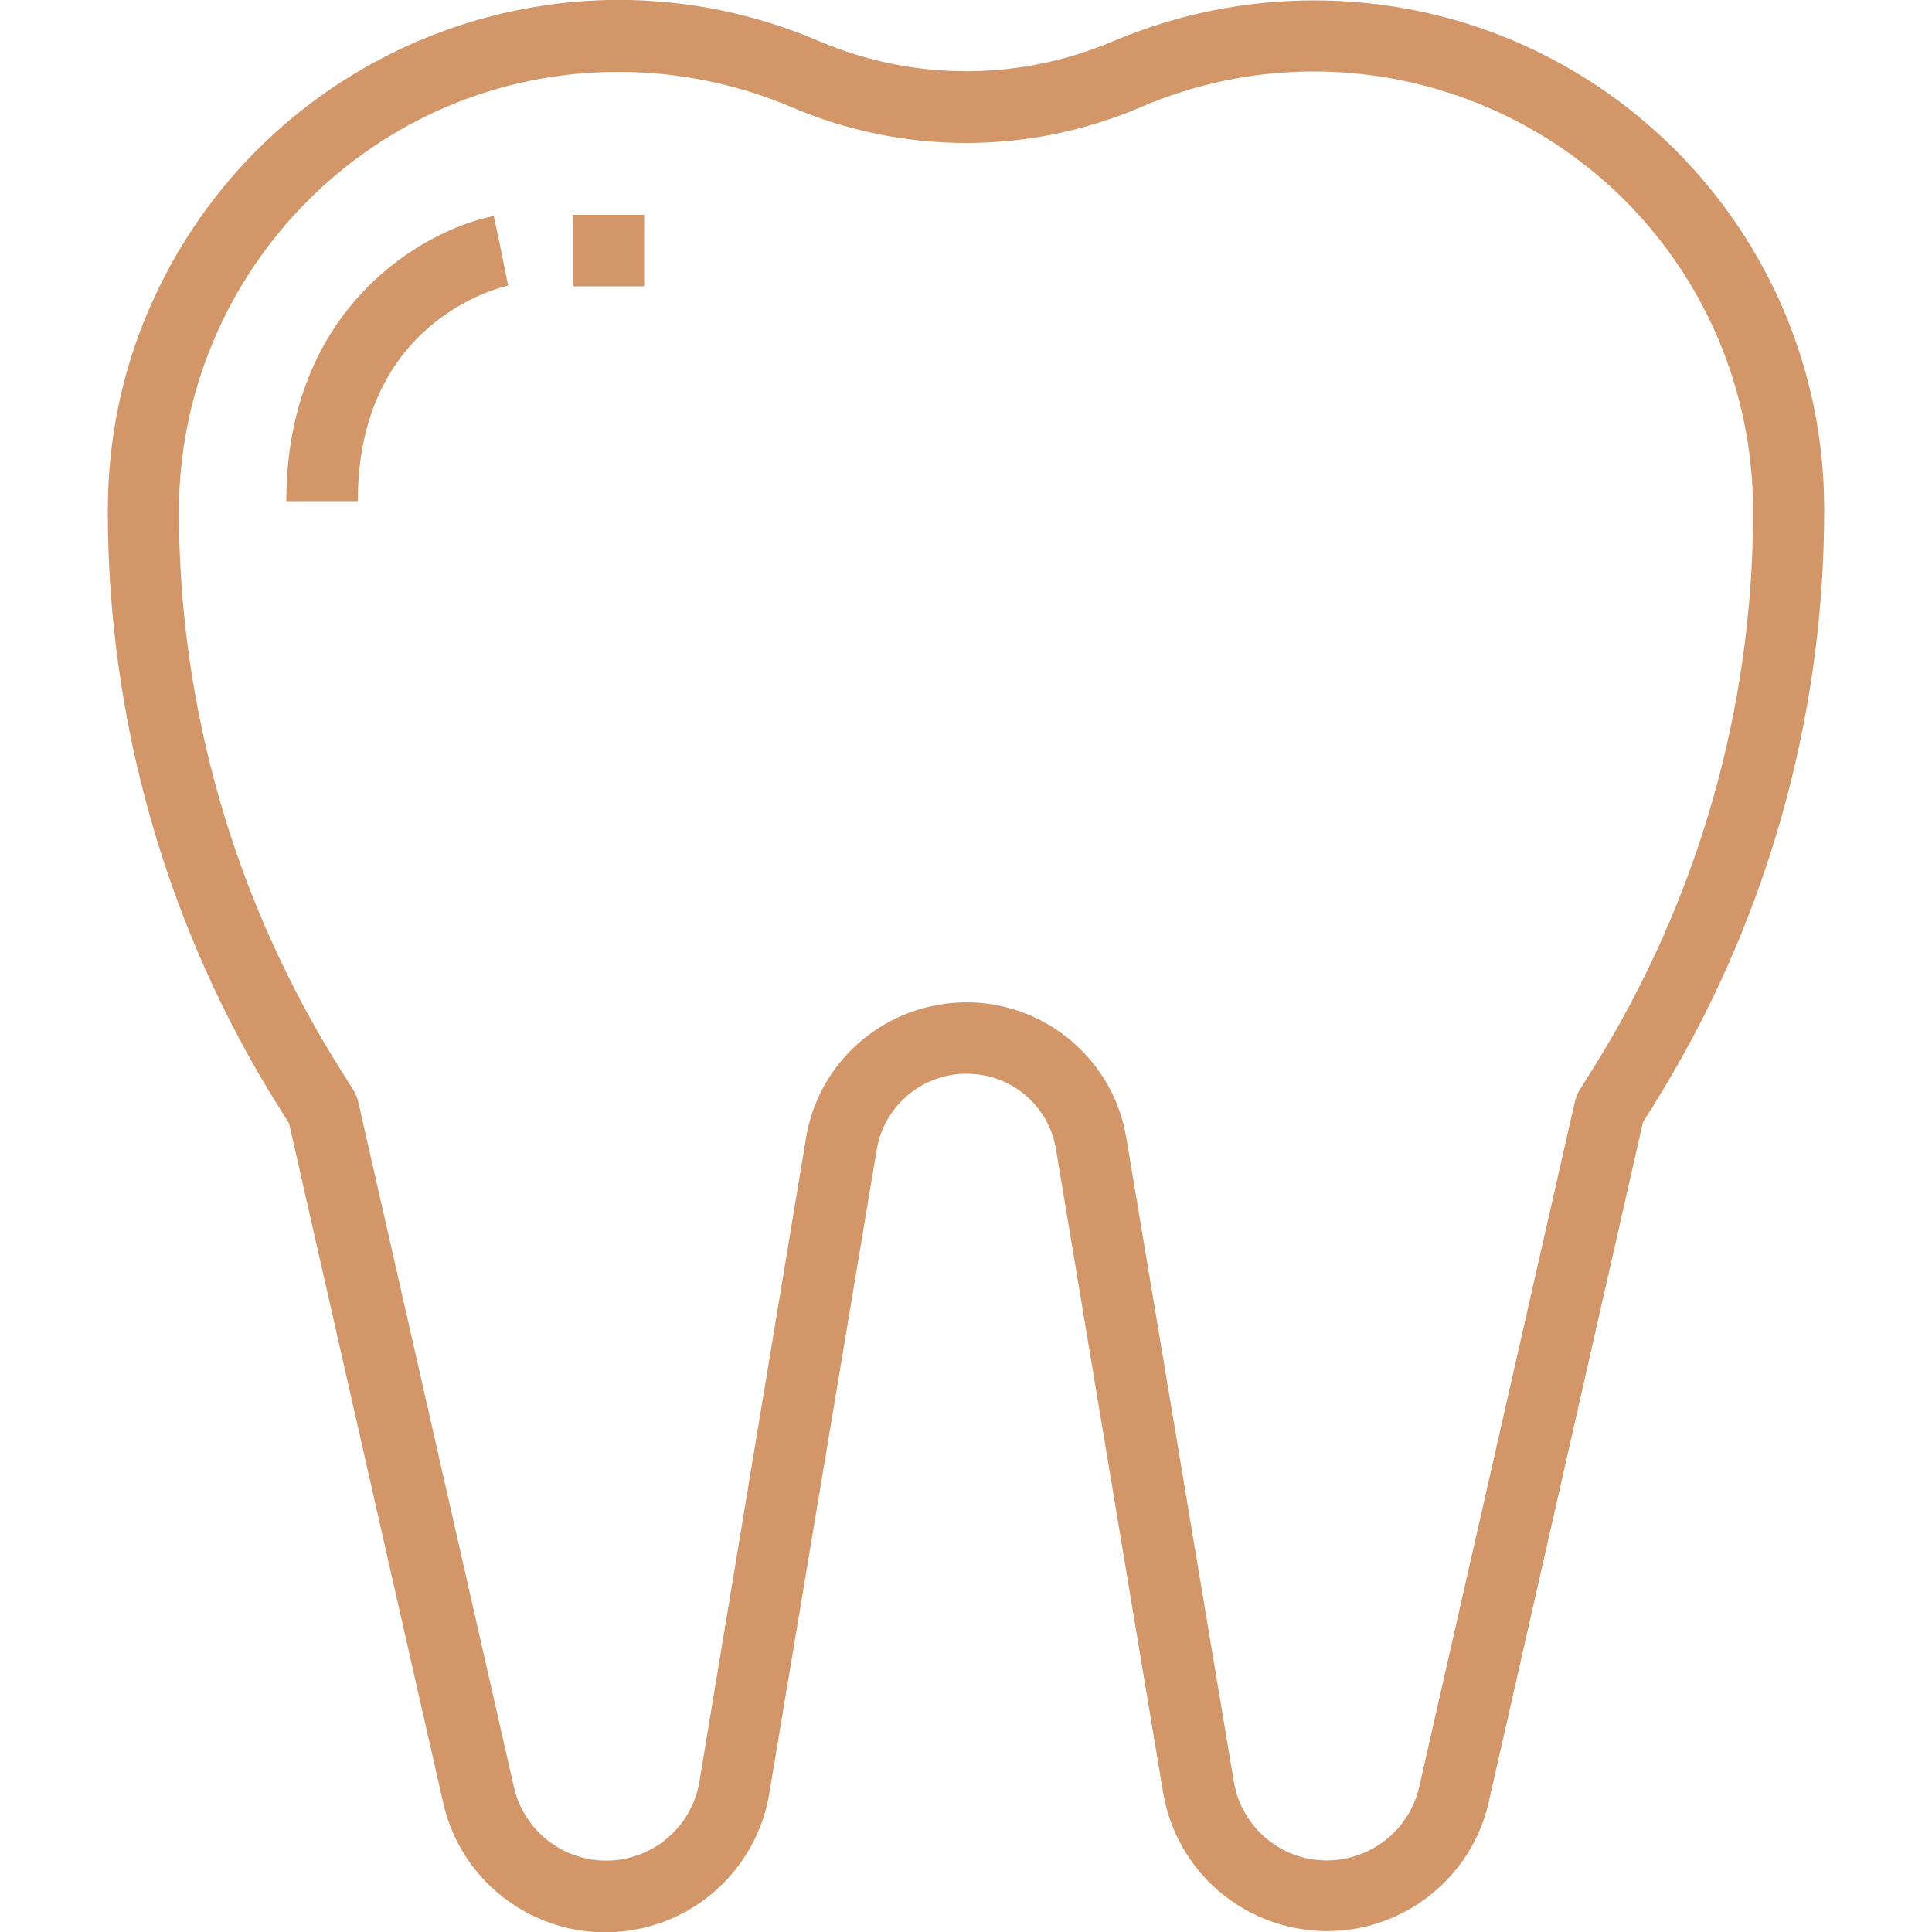 <?xml version="1.0" encoding="utf-8"?>
<!-- Generator: Adobe Illustrator 26.0.2, SVG Export Plug-In . SVG Version: 6.00 Build 0)  -->
<svg version="1.1" id="Ebene_1" xmlns="http://www.w3.org/2000/svg" xmlns:xlink="http://www.w3.org/1999/xlink" x="0px" y="0px"
	 viewBox="0 0 500 500" style="enable-background:new 0 0 500 500;" xml:space="preserve">
<style type="text/css">
	.st0{fill:#D29669;}
</style>
<g>
	<path class="st0" d="M340.1,0.1c-17.9,0-35.6,3.6-52.1,10.6c-24.3,10.3-51.6,10.3-75.9,0C145-18.1,67.4,13.1,38.5,80.2
		c-7.1,16.4-10.6,34.1-10.6,52.1c0,54.5,15.3,108,44.2,154.1l2.7,4.3l39.9,175.9c5.2,23.1,28.3,37.7,51.5,32.4
		c17-3.8,30.1-17.7,32.9-34.9l27.8-166.6c2.2-12.8,14.2-21.4,27.1-19.3c10,1.6,17.7,9.4,19.3,19.3L301,463.8
		c3.9,23.5,26,39.2,49.5,35.4c17.2-2.9,31-15.9,34.8-32.9l39.9-175.9l2.7-4.3c28.9-46.2,44.2-99.6,44.2-154.1
		C472.2,59.2,413.1,0.1,340.1,0.1z M412.3,276.5l-3.5,5.6c-0.6,0.9-0.9,1.9-1.2,2.9l-40.3,177.4c-3,13.2-16.1,21.4-29.3,18.5
		c-9.7-2.2-17.1-10.1-18.7-19.9l-27.8-166.5c-3.8-22.9-25.5-38.4-48.4-34.5c-17.7,3-31.6,16.8-34.5,34.5L181,461.1
		c-2.2,13.3-14.8,22.3-28.1,20.1c-9.8-1.6-17.7-9-19.9-18.7L92.7,285.1c-0.2-1-0.7-2-1.2-2.9l-3.5-5.6
		c-27.3-43.4-41.7-93.4-41.7-144.4C46.5,69.5,97.3,18.6,160,18.6c15.4,0,30.7,3.1,44.8,9.1c28.9,12.4,61.6,12.4,90.5,0
		C353,3,419.8,29.7,444.6,87.5c6,14.1,9.1,29.4,9.1,44.8C453.7,183.3,439.4,233.2,412.3,276.5L412.3,276.5z"/>
	<path class="st0" d="M129.7,64.9l-1.9-9c-18.5,3.7-53.7,23.8-53.7,73.8h18.5c0-47,37.3-55.4,38.9-55.8L129.7,64.9z"/>
	<path class="st0" d="M148.2,55.6h18.5v18.5h-18.5V55.6z"/>
</g>
</svg>
